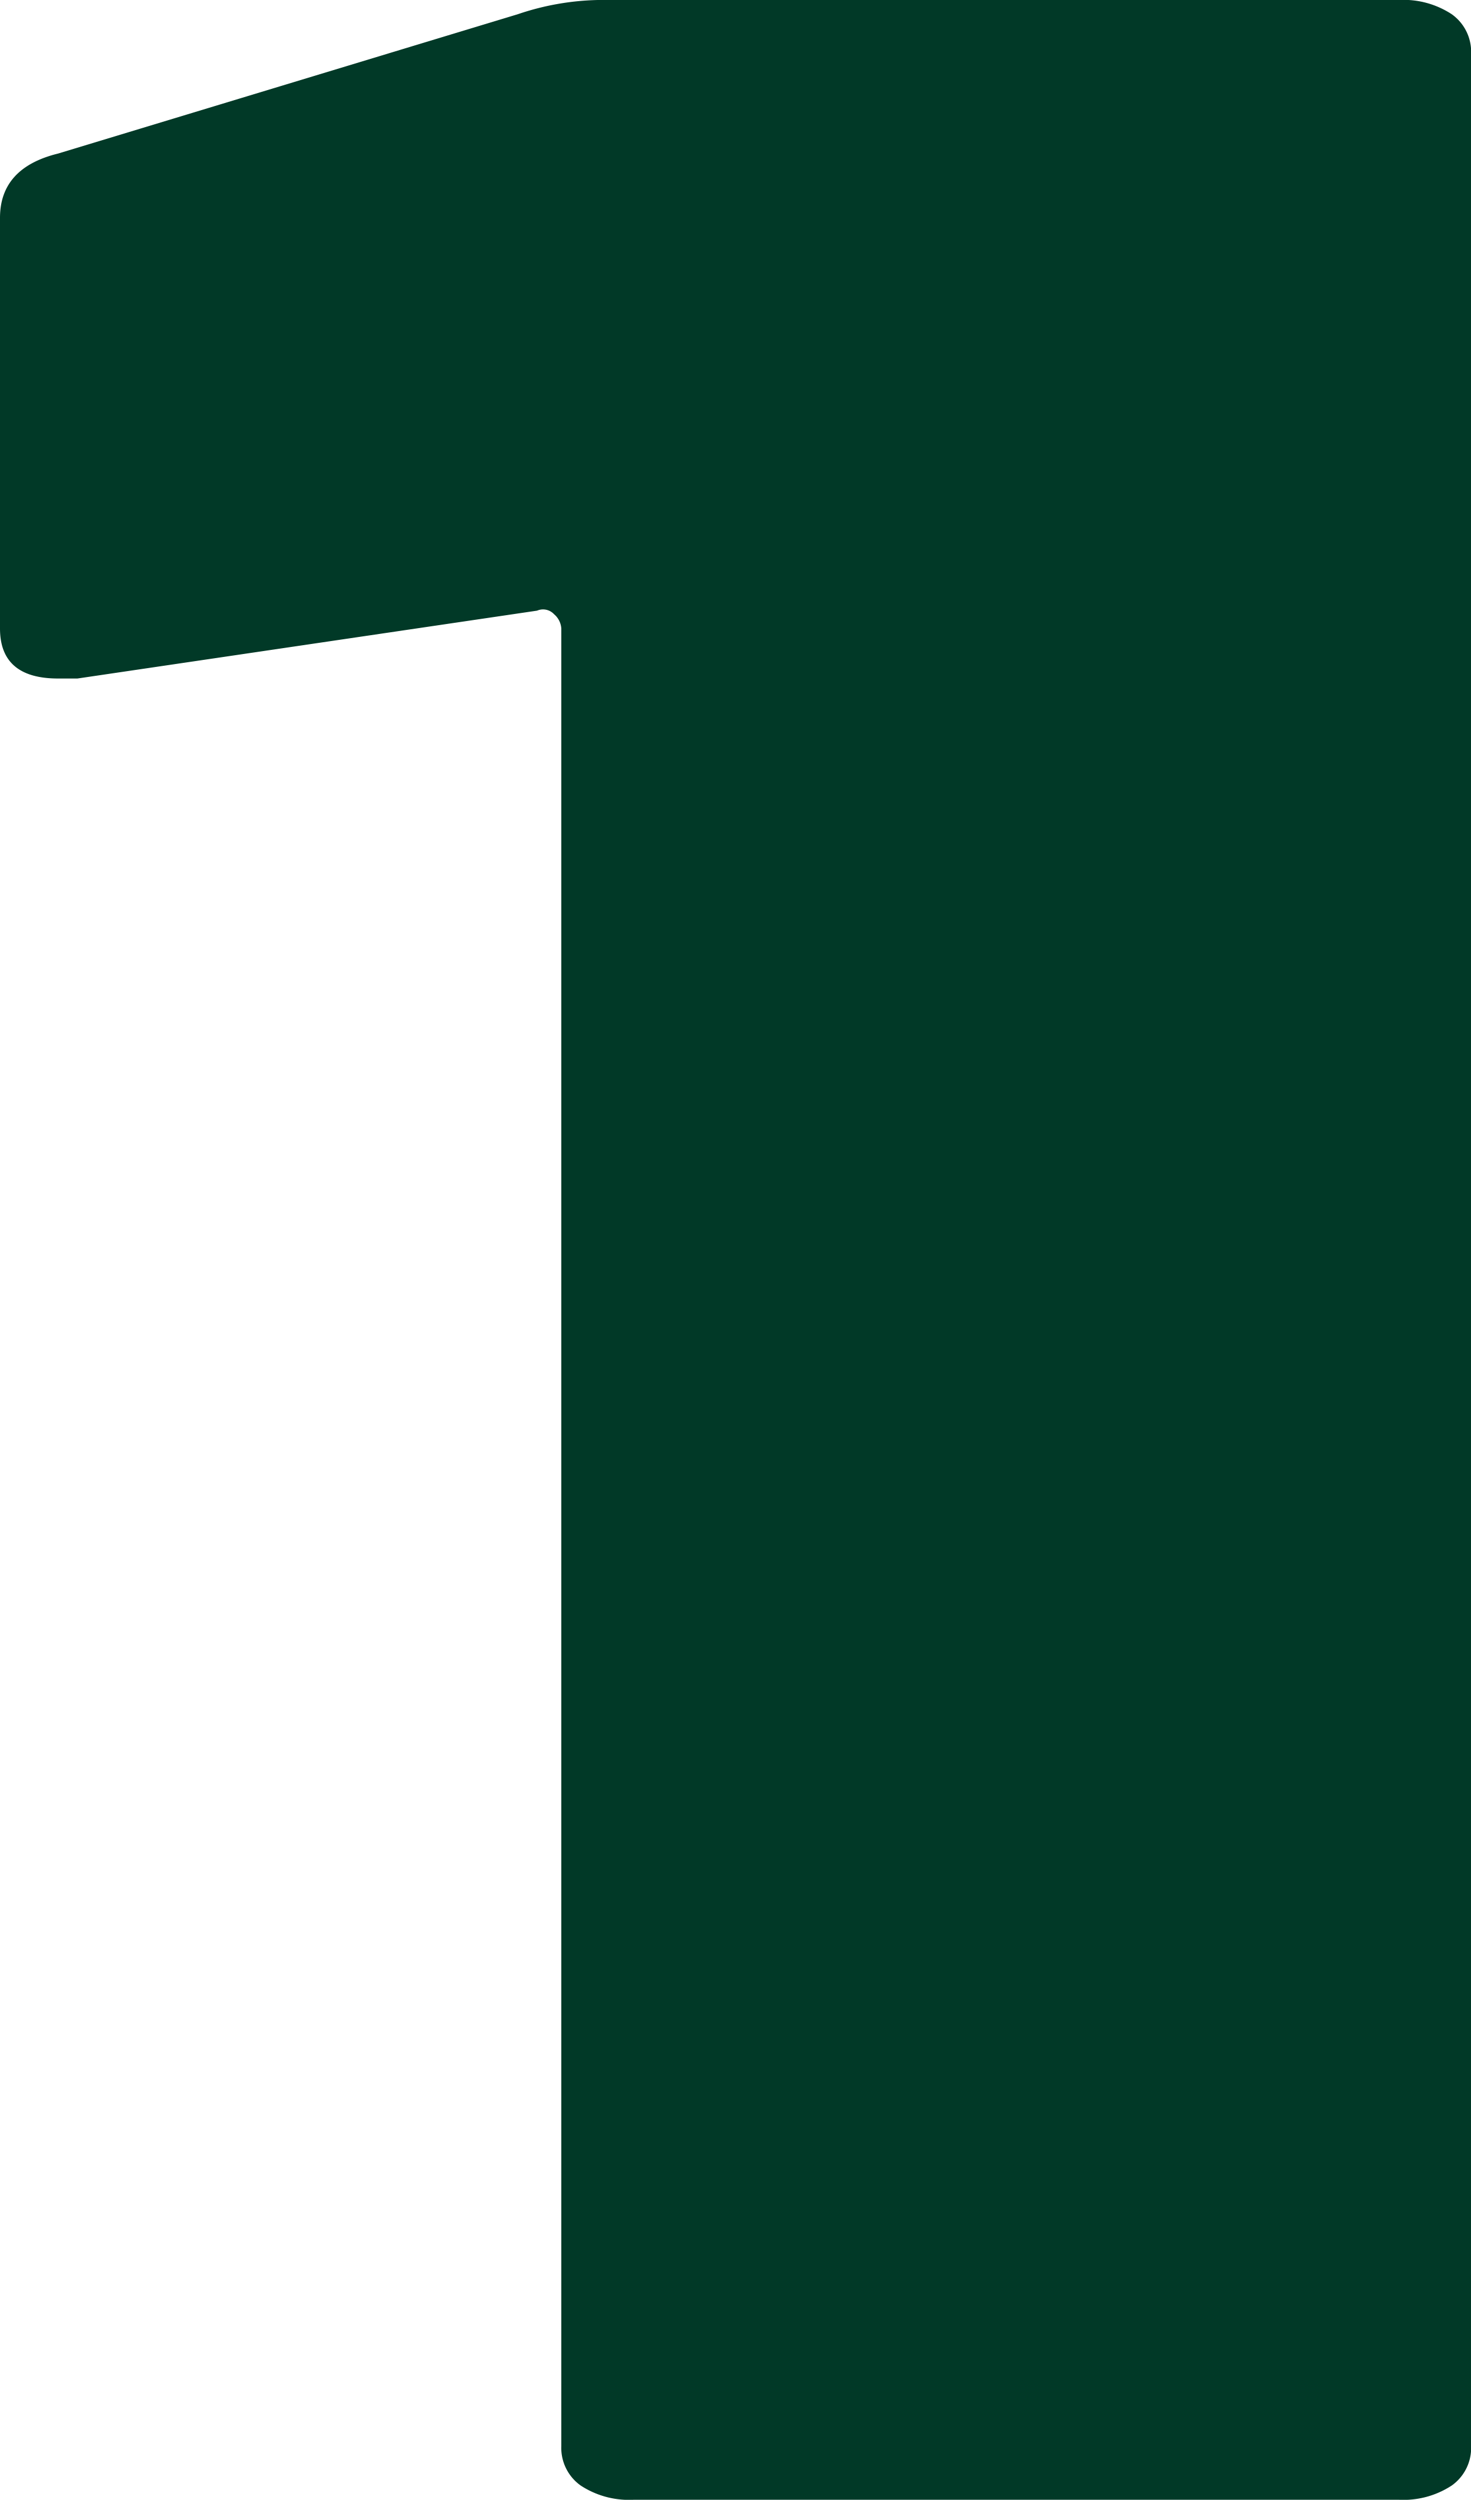 <svg xmlns="http://www.w3.org/2000/svg" width="62.013" height="105.339" viewBox="0 0 62.013 105.339">
  <path id="Path_1720" data-name="Path 1720" d="M27.569,78.9a11.208,11.208,0,0,1,3.876-.6H64.7a3.709,3.709,0,0,1,2.244.6,1.944,1.944,0,0,1,.816,1.655V181.382a1.944,1.944,0,0,1-.816,1.655,3.709,3.709,0,0,1-2.244.6H32.465a3.709,3.709,0,0,1-2.244-.6,1.944,1.944,0,0,1-.816-1.655v-76.6a.862.862,0,0,0-.306-.6.633.633,0,0,0-.714-.15L9.006,106.892H8.19q-2.448,0-2.448-2.107V87.48q0-2.107,2.448-2.709Z" transform="translate(-5.742 -78.3)" fill="#013927"/>
</svg>
